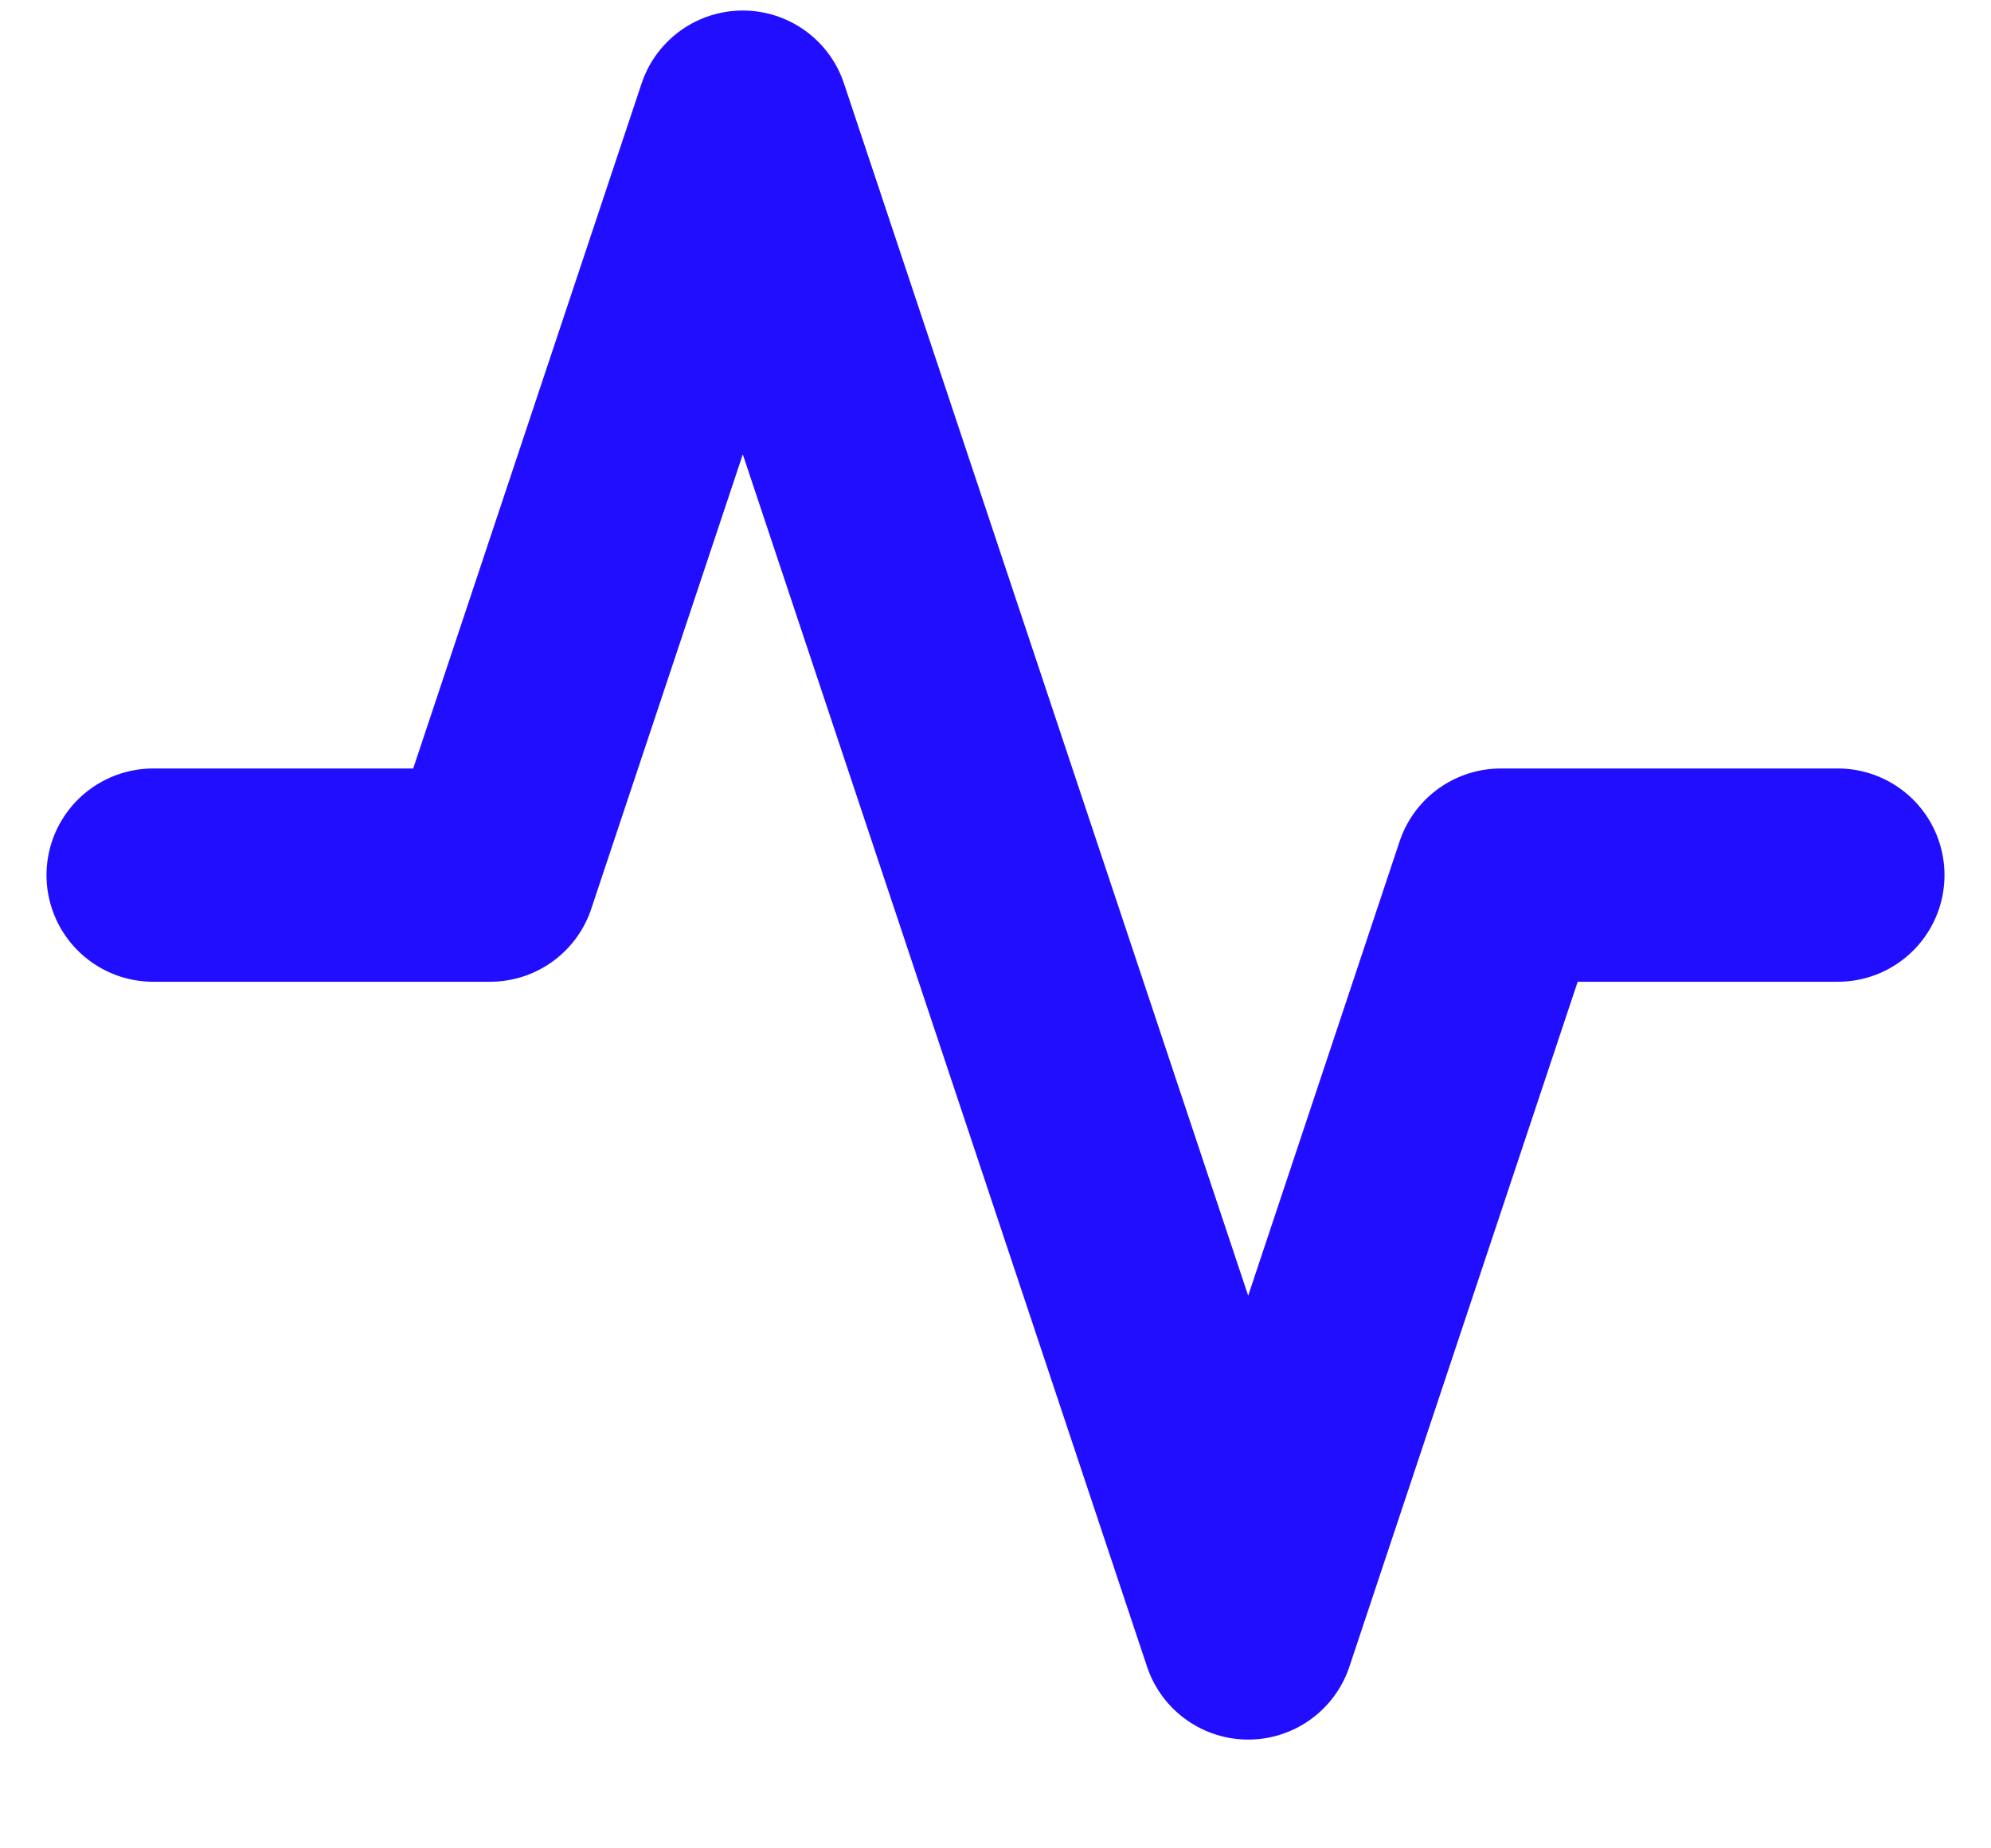 <?xml version="1.0" encoding="UTF-8"?> <svg xmlns="http://www.w3.org/2000/svg" width="14" height="13" viewBox="0 0 14 13" fill="none"><path d="M12.923 6.155H10.553L8.777 11.485L5.223 0.824L3.446 6.155H1.077" stroke="#220EFF" stroke-width="1.5" stroke-linecap="round" stroke-linejoin="round"></path></svg> 